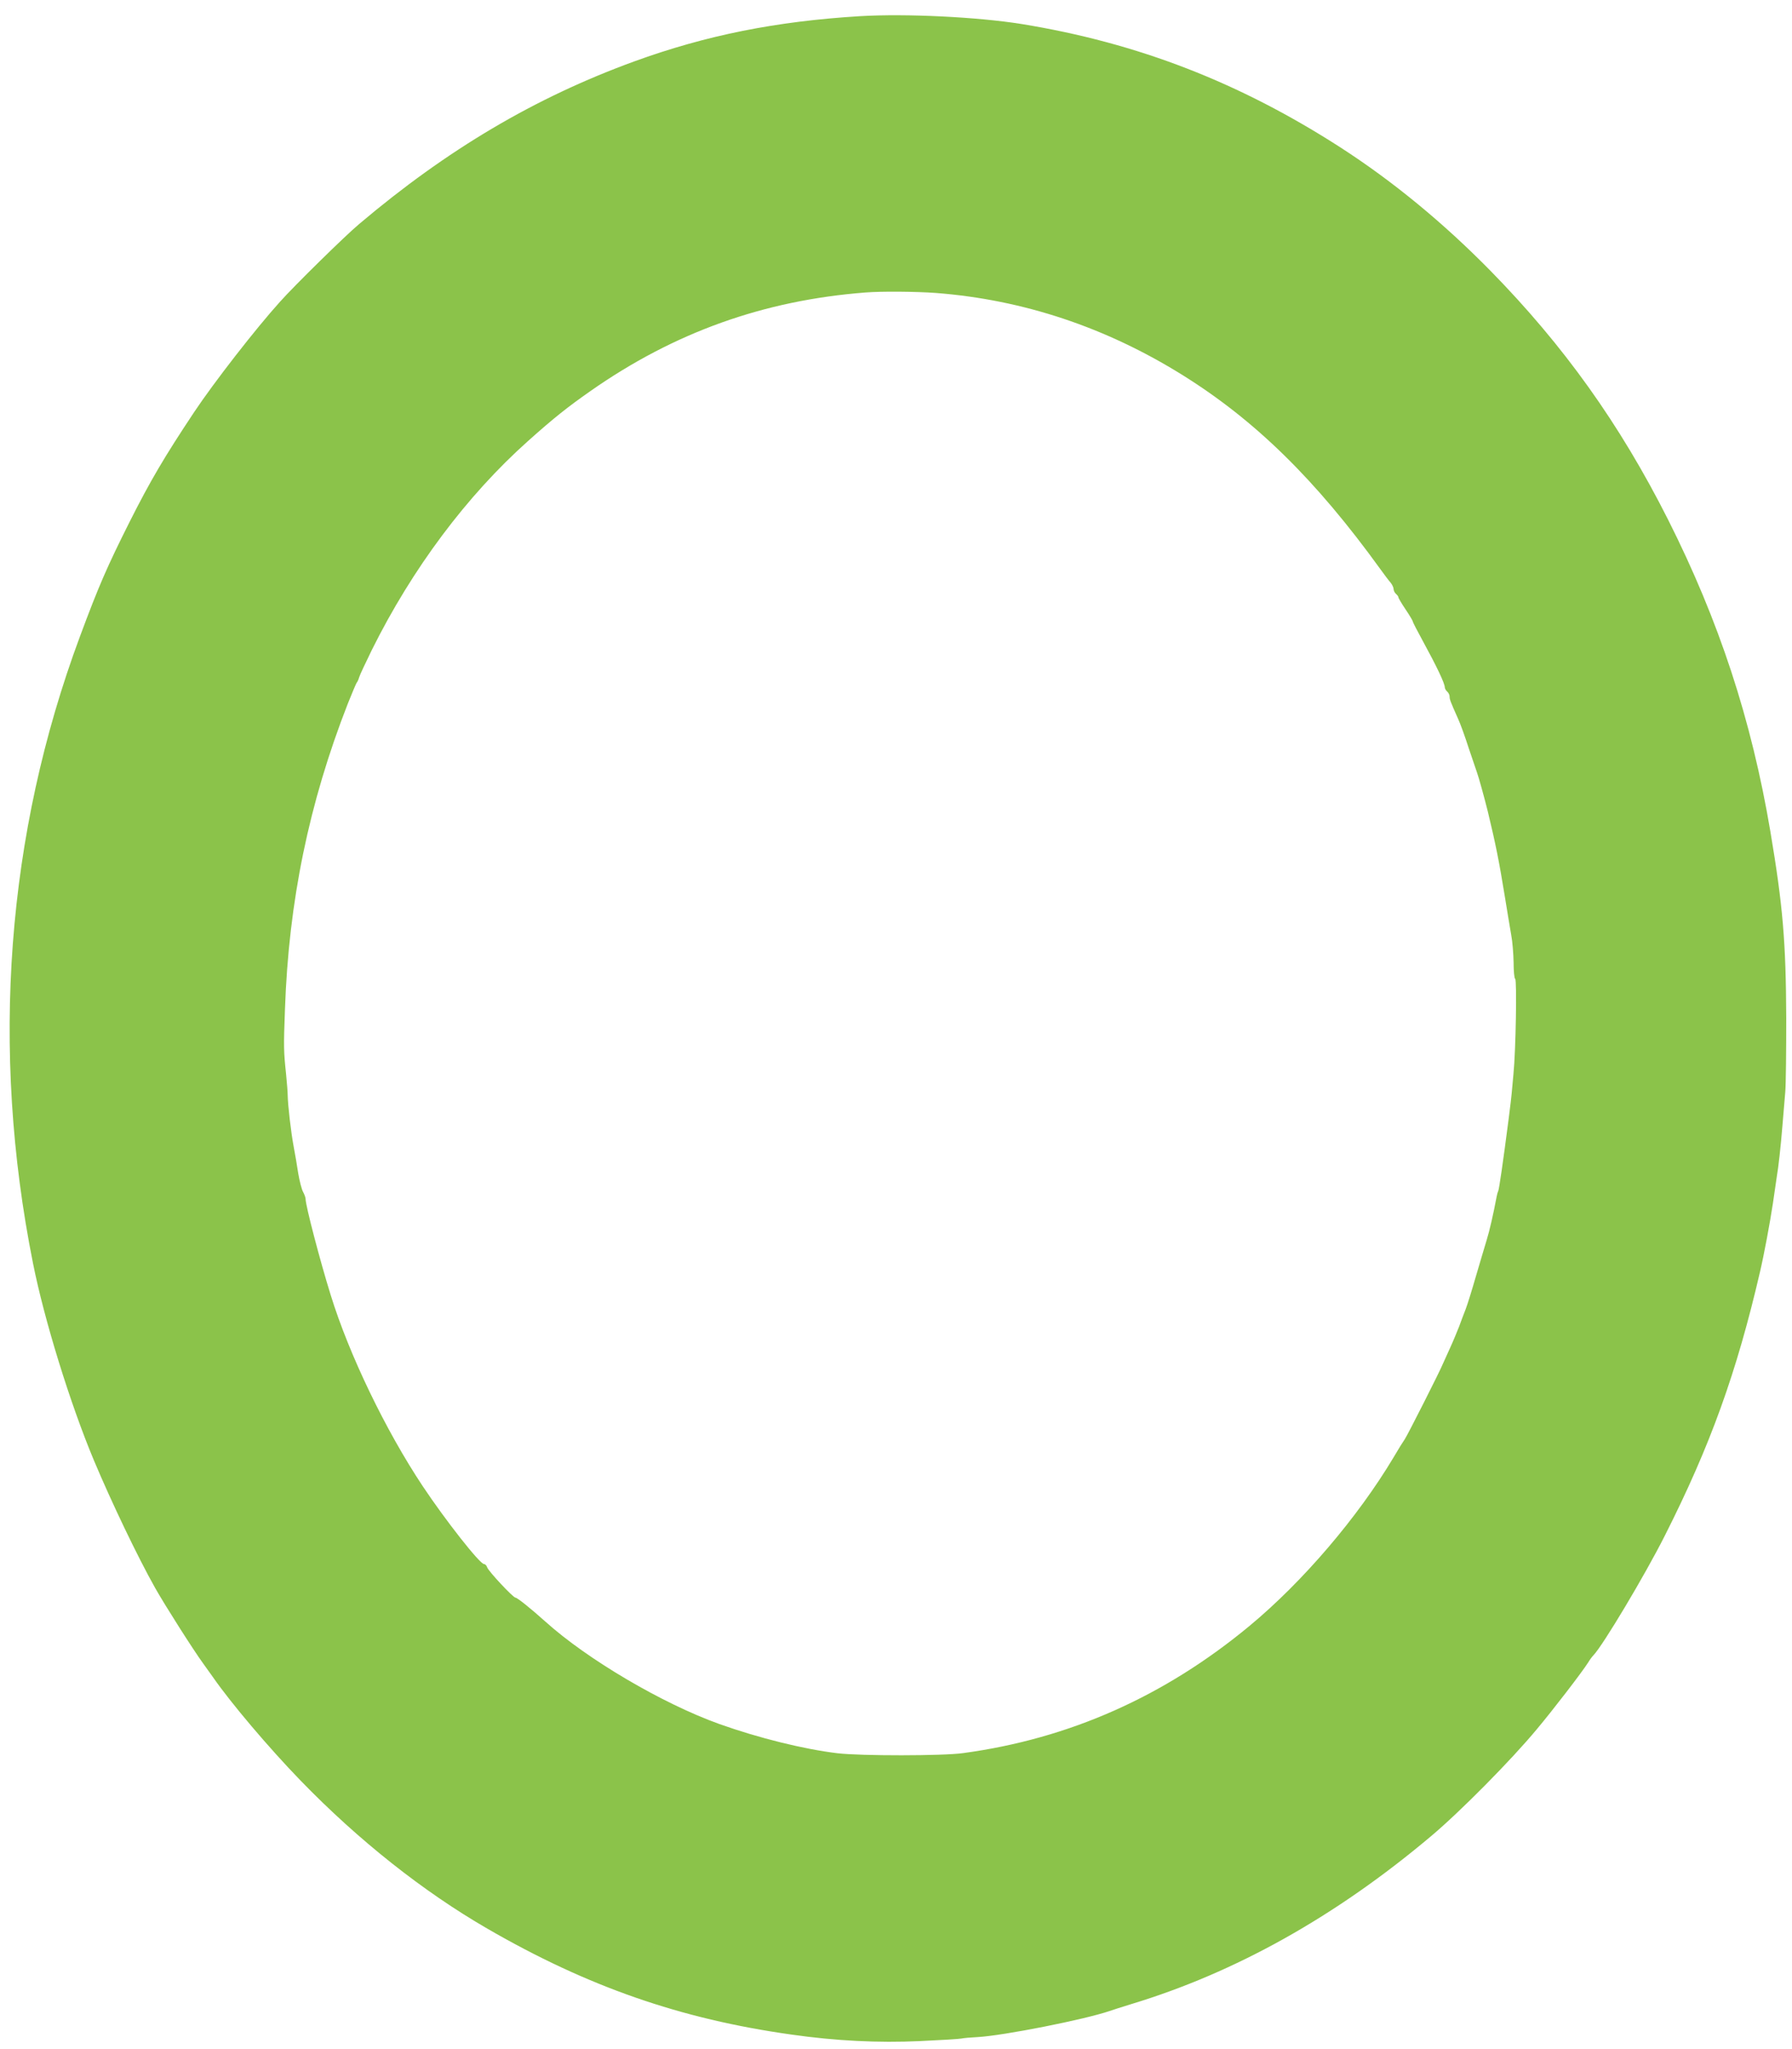 <?xml version="1.0" standalone="no"?>
<!DOCTYPE svg PUBLIC "-//W3C//DTD SVG 20010904//EN"
 "http://www.w3.org/TR/2001/REC-SVG-20010904/DTD/svg10.dtd">
<svg version="1.0" xmlns="http://www.w3.org/2000/svg"
 width="1120pt" height="1280pt" viewBox="0 0 1120 1280"
 preserveAspectRatio="xMidYMid meet">
<g transform="translate(0,1280) scale(0.1,-0.1)"
fill="#8bc34a" stroke="none">
<path d="M5375 12699 c-524 -32 -961 -119 -1412 -283 -620 -226 -1168 -550
-1719 -1016 -87 -73 -404 -384 -494 -485 -150 -166 -411 -501 -537 -690 -185
-278 -274 -429 -403 -685 -140 -279 -193 -400 -310 -715 -460 -1235 -561
-2578 -294 -3915 70 -353 233 -880 382 -1235 109 -259 273 -602 382 -795 61
-108 239 -388 299 -470 22 -30 50 -70 63 -88 111 -160 349 -441 548 -646 363
-374 767 -693 1165 -923 627 -363 1209 -565 1900 -662 279 -40 546 -53 805
-41 129 6 246 13 259 16 13 3 58 7 100 9 163 9 672 110 826 163 17 6 77 25
135 43 651 197 1278 547 1874 1049 180 151 501 475 661 668 104 124 283 357
321 417 10 17 25 37 33 45 59 61 322 501 445 745 286 565 450 1021 596 1650
26 111 62 305 81 430 11 77 22 151 24 165 10 55 25 192 35 315 6 72 14 168 18
215 4 47 6 254 6 460 -2 477 -21 702 -99 1165 -118 700 -321 1317 -640 1950
-302 598 -652 1087 -1110 1554 -295 300 -609 558 -934 768 -633 408 -1270 655
-1996 773 -276 44 -721 66 -1010 49z m474 -1729 c545 -42 1062 -214 1542 -513
454 -283 832 -653 1236 -1212 24 -33 52 -71 63 -83 11 -13 20 -32 20 -42 0 -9
7 -23 15 -30 8 -7 15 -16 15 -21 0 -5 20 -39 45 -76 25 -37 45 -71 45 -75 0
-5 28 -59 62 -121 88 -161 138 -266 138 -291 0 -7 7 -19 15 -26 8 -7 15 -21
15 -31 0 -18 4 -29 53 -139 14 -30 44 -113 67 -185 24 -71 47 -139 51 -150 11
-30 44 -149 68 -245 49 -204 70 -307 107 -535 14 -88 32 -194 39 -235 8 -41
14 -119 15 -172 0 -53 4 -99 10 -103 11 -7 4 -445 -11 -595 -5 -58 -10 -112
-11 -120 0 -8 -9 -80 -19 -160 -36 -278 -59 -435 -65 -450 -4 -8 -8 -24 -10
-35 -21 -111 -44 -212 -62 -270 -12 -38 -42 -142 -68 -229 -25 -87 -54 -180
-64 -205 -10 -25 -28 -73 -40 -106 -13 -33 -38 -94 -57 -135 -19 -41 -38 -84
-43 -95 -19 -48 -224 -452 -240 -475 -10 -14 -42 -65 -71 -115 -223 -373 -566
-775 -899 -1051 -532 -441 -1126 -705 -1790 -795 -127 -18 -640 -18 -785 -1
-210 25 -493 95 -740 183 -354 127 -824 403 -1087 640 -89 80 -175 149 -186
149 -15 0 -169 165 -177 189 -3 11 -13 21 -20 21 -26 0 -240 272 -382 485
-233 350 -461 823 -576 1195 -67 215 -157 559 -157 600 0 8 -7 29 -16 45 -9
17 -22 68 -30 115 -7 47 -20 123 -29 170 -16 86 -36 255 -37 320 0 19 -5 78
-10 130 -15 143 -16 167 -7 405 23 673 150 1289 393 1910 26 65 51 124 55 130
5 5 12 21 16 35 4 14 40 90 79 170 253 509 594 964 975 1304 161 144 248 213
391 313 524 367 1084 567 1720 616 102 8 314 6 439 -3z"/>
</g>
</svg>
